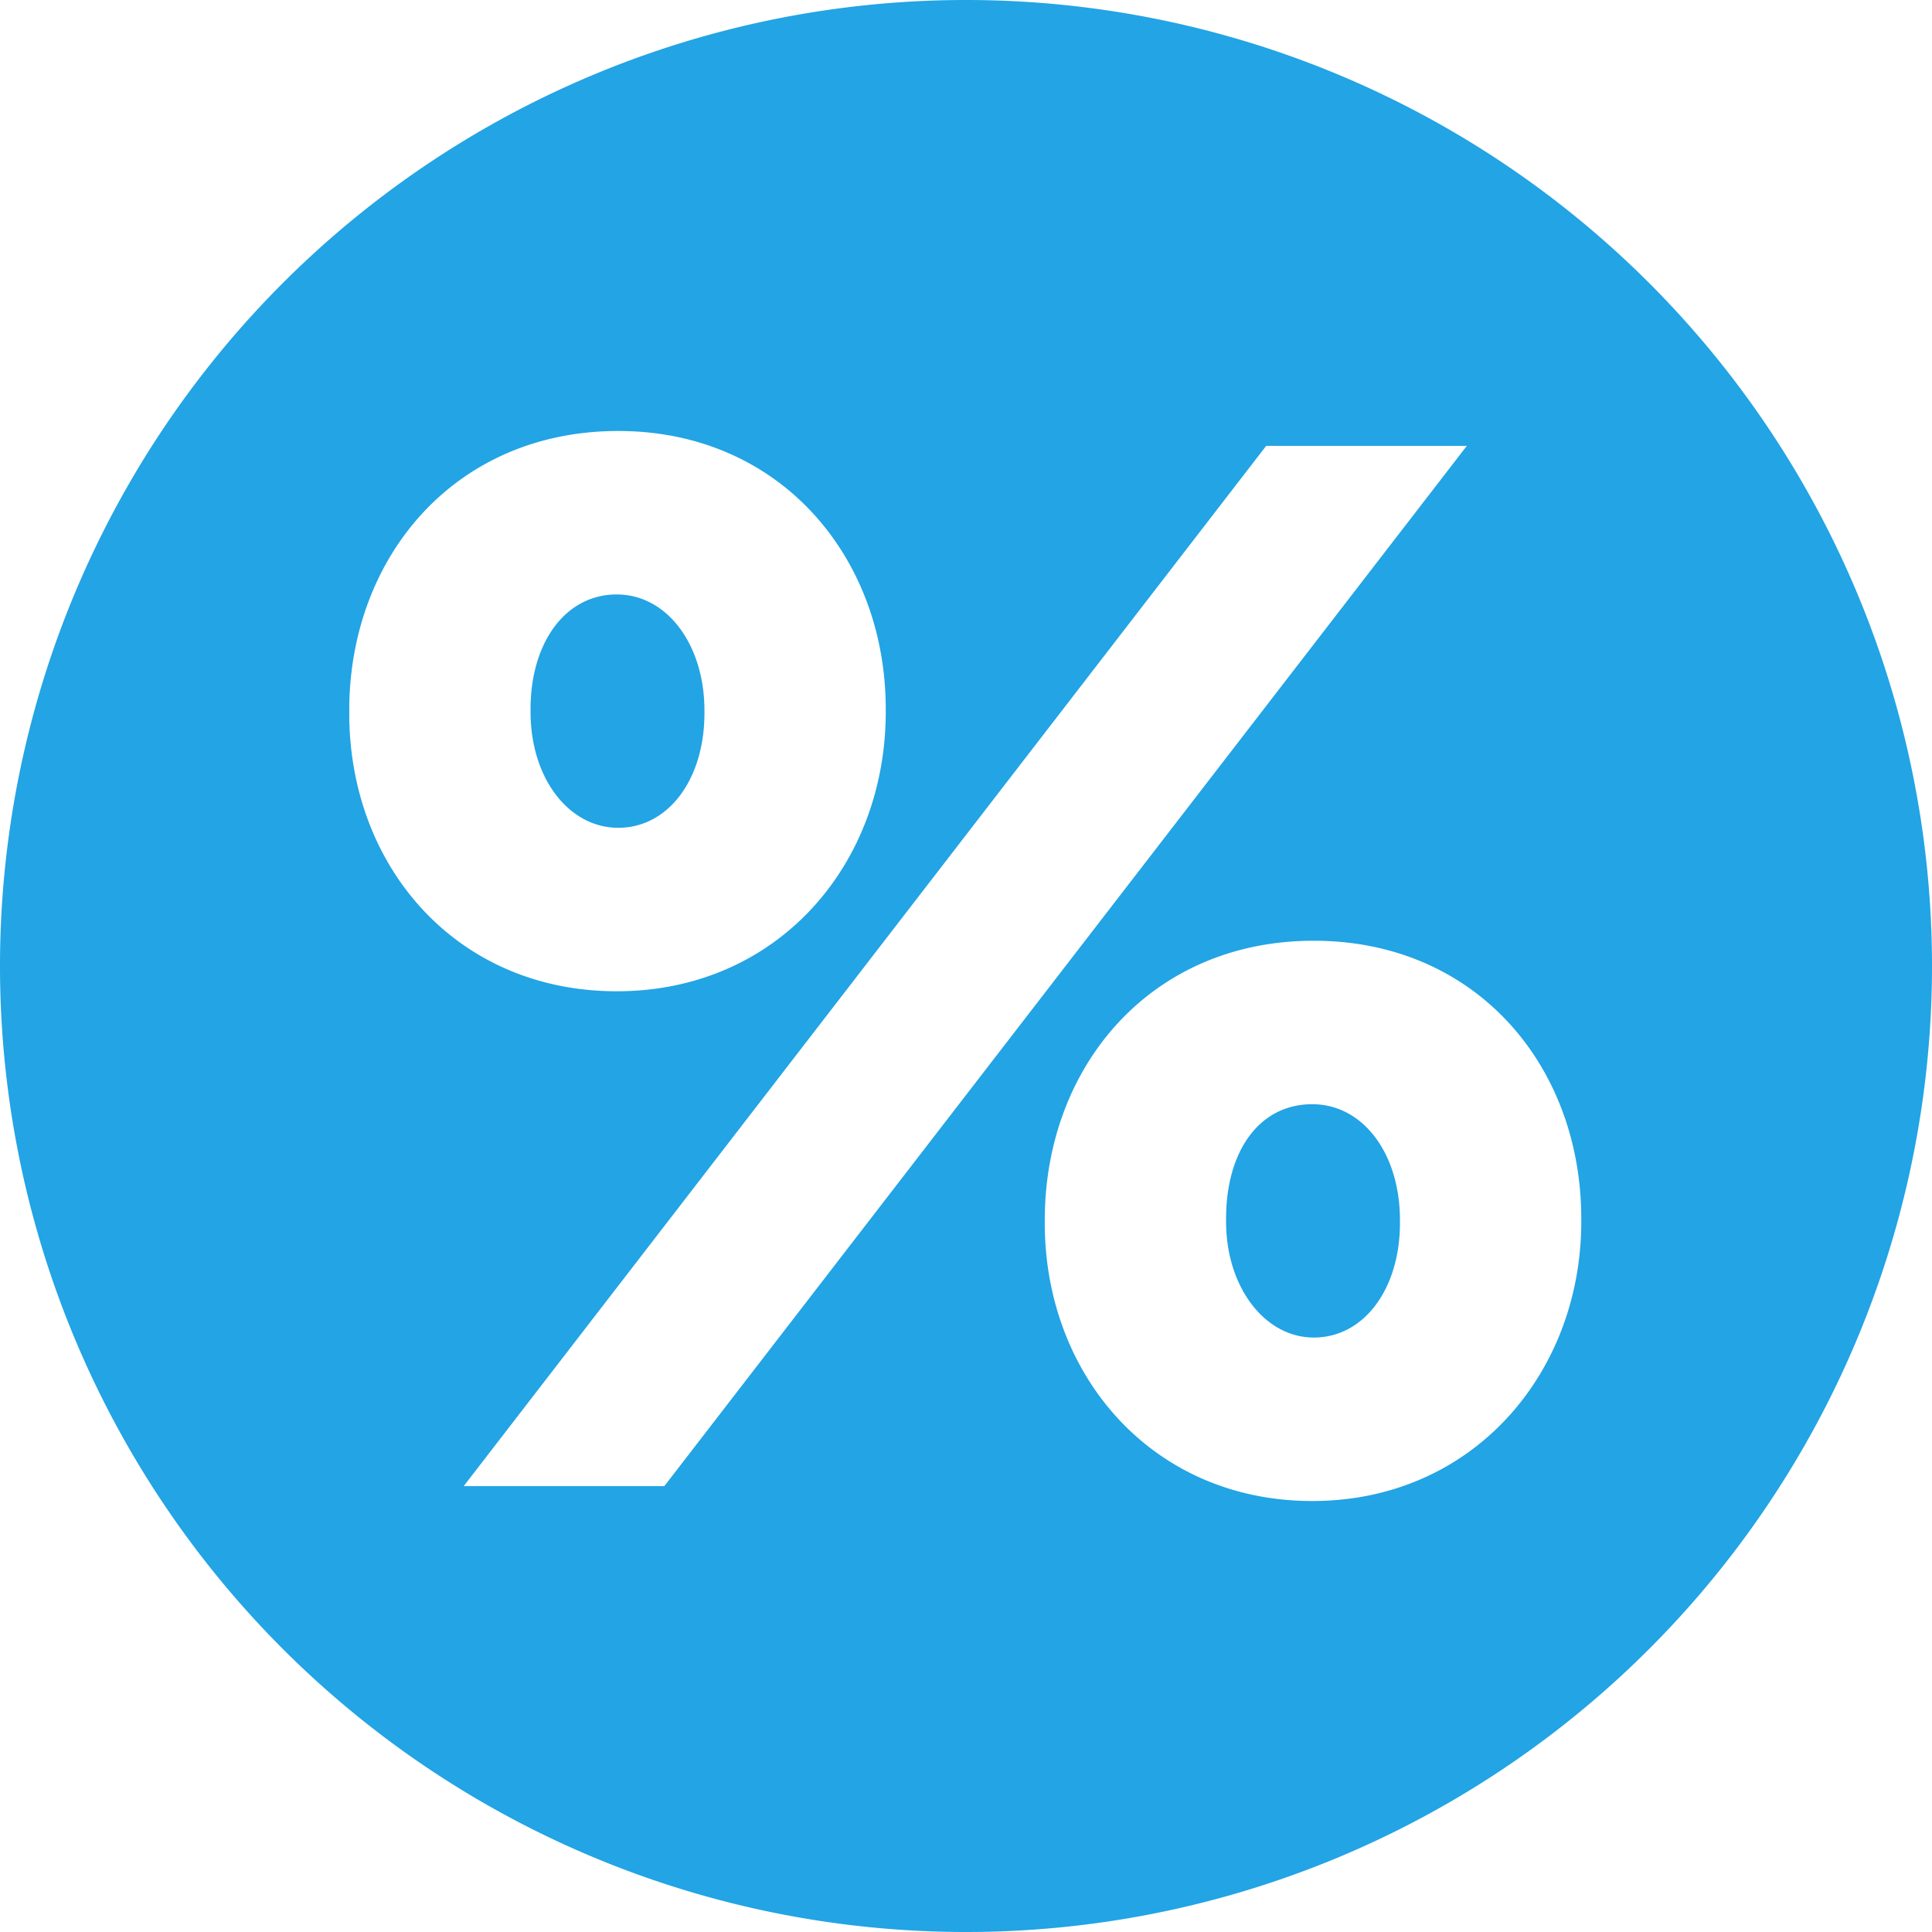 <?xml version="1.0" standalone="no"?><!DOCTYPE svg PUBLIC "-//W3C//DTD SVG 1.1//EN" "http://www.w3.org/Graphics/SVG/1.1/DTD/svg11.dtd"><svg t="1604812099392" class="icon" viewBox="0 0 1024 1024" version="1.1" xmlns="http://www.w3.org/2000/svg" p-id="7710" xmlns:xlink="http://www.w3.org/1999/xlink" width="200" height="200"><defs><style type="text/css"></style></defs><path d="M512 1024A512 512 0 0 1 0 512 512 512 0 0 1 512 0 512 512 0 0 1 1024 512 512 512 0 0 1 512 1024zM326.892 525.391c85.071 0 142.572-66.954 142.572-148.086v-1.575c0-80.345-55.926-147.298-141.785-147.298-86.646 0-142.572 66.954-142.572 148.086v1.575c0 81.132 56.714 147.298 141.785 147.298zM245.76 787.692h106.338l425.354-551.385H671.114l-425.354 551.385z m449.772 7.877c85.071 0 142.572-67.742 142.572-148.086V645.908c0-81.132-55.926-147.298-141.785-147.298-86.646 0-142.572 66.954-142.572 148.086v1.575c0 80.345 56.714 147.298 141.785 147.298zM327.68 438.745c-25.994 0-46.474-25.994-46.474-61.44v-1.575c0-34.658 18.117-60.652 45.686-60.652 26.782 0 46.474 26.782 46.474 61.44v1.575c0 34.658-18.905 60.652-45.686 60.652zM696.32 708.923c-25.994 0-46.474-26.782-46.474-61.44V645.908c0-35.446 17.329-60.652 45.686-60.652 26.782 0 46.474 25.994 46.474 61.44v1.575c0 34.658-18.905 60.652-45.686 60.652z" fill="#22A4E5" p-id="7711"></path></svg>